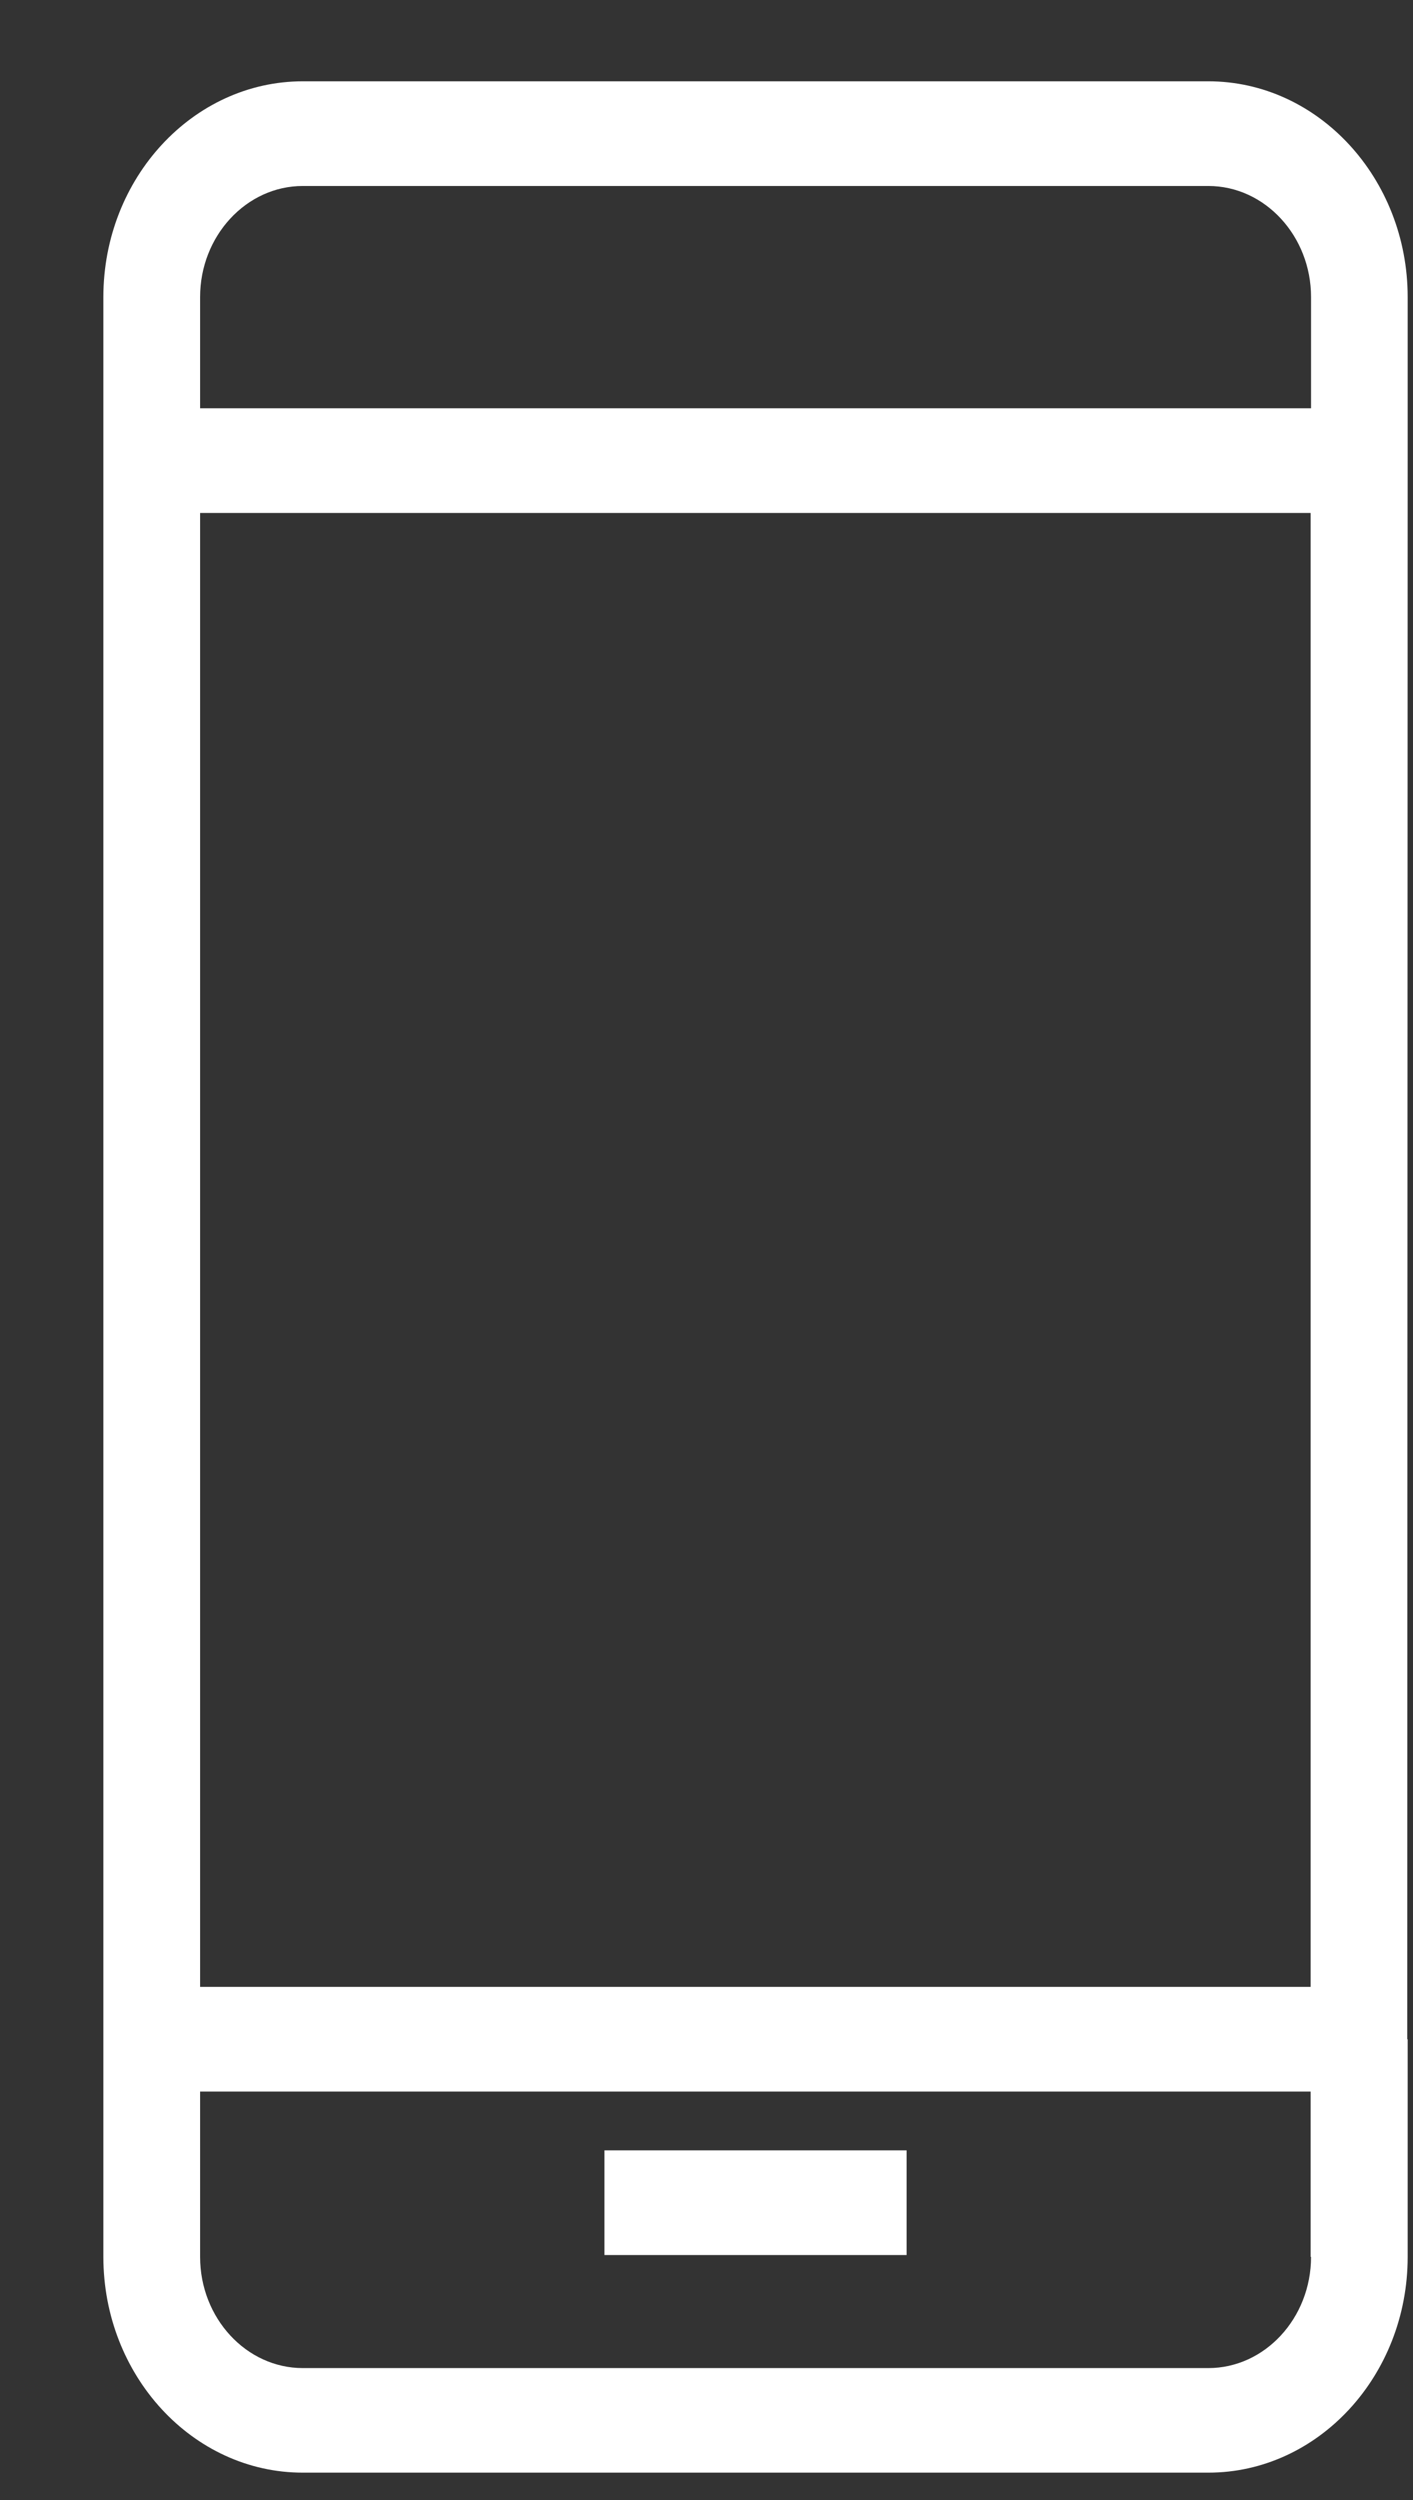 <svg width="13" height="23" viewBox="0 0 13 23" fill="none" xmlns="http://www.w3.org/2000/svg">
<rect x="0" y="0" width="13" height="23" fill="#333333" stroke="none"/>
<path d="M12.951 4.237V2.733C12.951 1.642 12.129 0.748 11.117 0.748H2.786C1.777 0.748 0.951 1.638 0.951 2.733V20.763C0.951 21.855 1.773 22.748 2.786 22.748H11.117C12.125 22.748 12.951 21.859 12.951 20.763V18.761H12.947L12.951 4.237ZM12.058 4.719V18.279H1.841V4.719H12.058ZM12.062 20.763C12.062 21.326 11.637 21.786 11.117 21.786H2.786C2.266 21.786 1.841 21.326 1.841 20.763V19.242H12.058V20.763H12.062ZM12.062 3.756H1.841V2.733C1.841 2.171 2.266 1.711 2.786 1.711H11.117C11.637 1.711 12.062 2.171 12.062 2.733V3.756ZM8.341 20.746H5.561V19.783H8.341V20.746Z" fill="white"/>
</svg>
